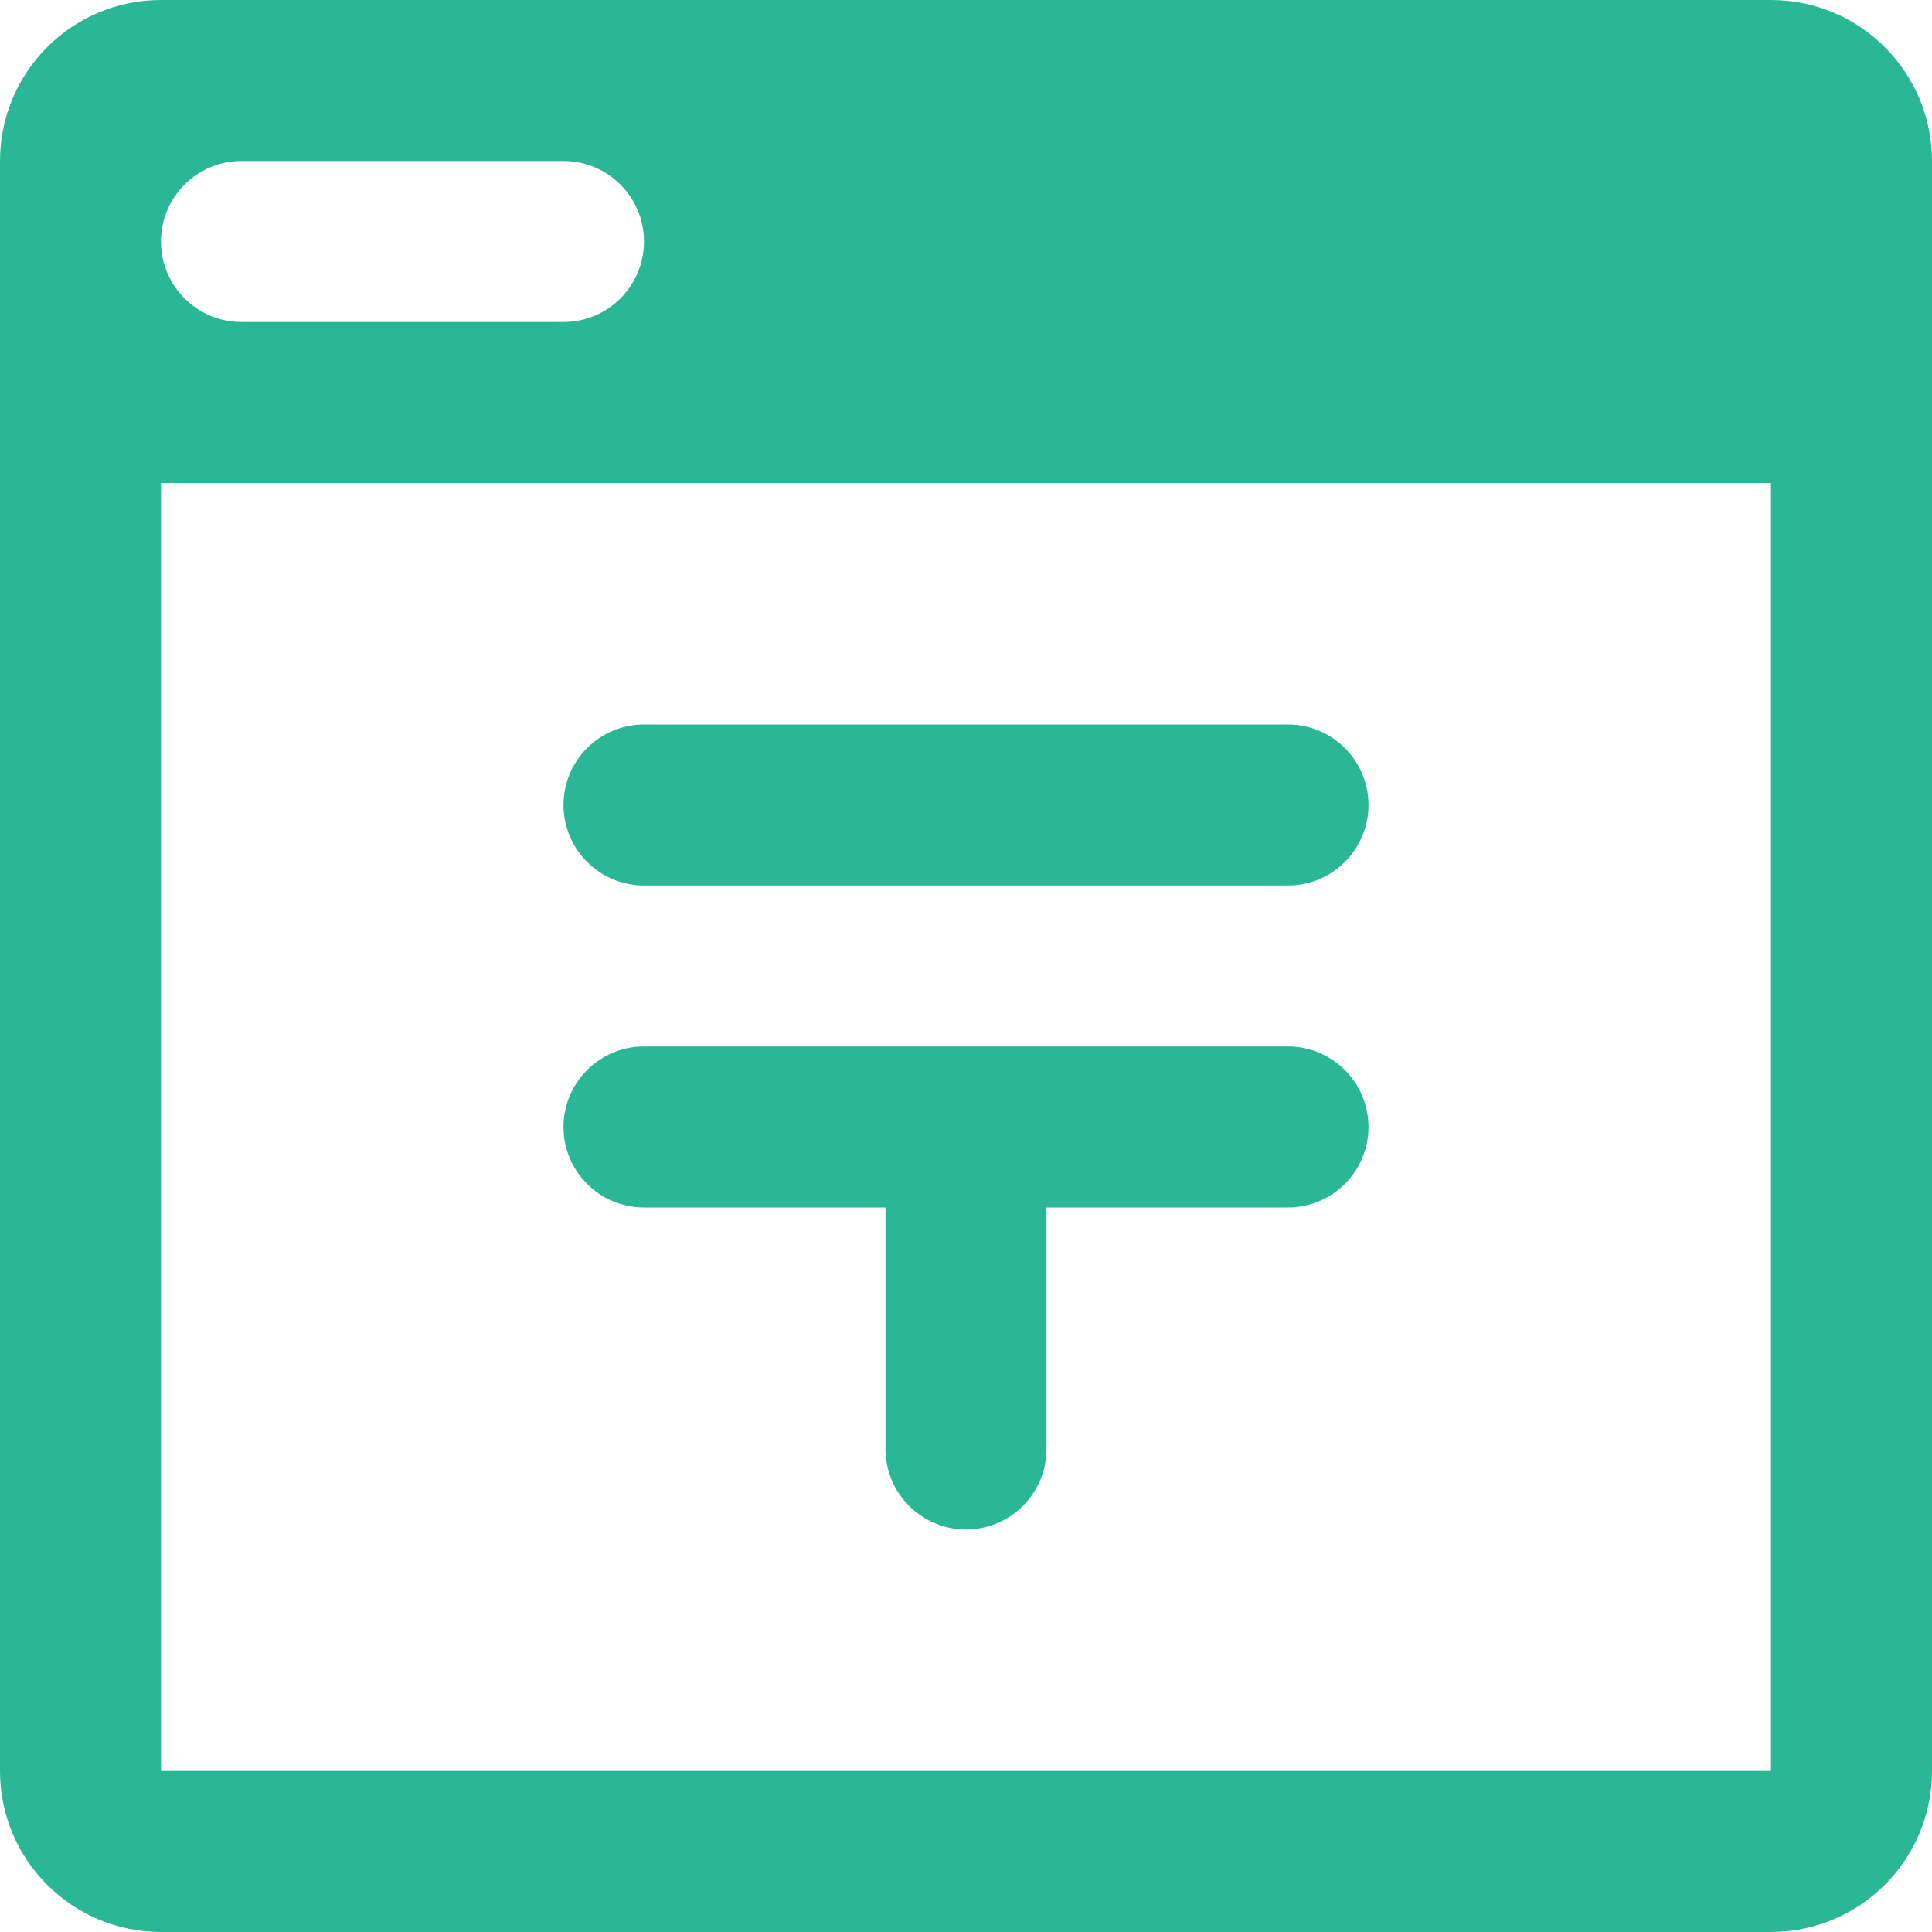 <?xml version="1.0" encoding="UTF-8"?>
<svg width="36px" height="36px" viewBox="0 0 36 36" version="1.1" xmlns="http://www.w3.org/2000/svg" xmlns:xlink="http://www.w3.org/1999/xlink">
    <!-- Generator: Sketch 56.3 (81716) - https://sketch.com -->
    <title>Group 8 Copy 2</title>
    <desc>Created with Sketch.</desc>
    <g id="2020" stroke="none" stroke-width="1" fill="none" fill-rule="evenodd">
        <g id="Work" transform="translate(-130, -134)" fill="#29B796" fill-rule="nonzero">
            <g id="Title" transform="translate(130, 122)">
                <g id="Group-8-Copy-2" transform="translate(0, 12)">
                    <path d="M33,9 L3,9 L3,33 L33,33 L33,9 Z M3,0 L33,0 C34.657,0 36,1.343 36,3 L36,33 C36,34.657 34.657,36 33,36 L3,36 C1.343,36 0,34.657 0,33 L0,3 C0,1.343 1.343,0 3,0 Z M19.5,22.5 L19.5,27 C19.5,27.828 18.828,28.5 18,28.5 C17.172,28.5 16.5,27.828 16.5,27 L16.5,22.5 L12,22.5 C11.172,22.5 10.5,21.828 10.5,21 C10.5,20.172 11.172,19.5 12,19.5 L24,19.5 C24.828,19.5 25.5,20.172 25.5,21 C25.5,21.828 24.828,22.5 24,22.5 L19.5,22.5 Z M12,13.5 L24,13.5 C24.828,13.5 25.5,14.172 25.5,15 C25.5,15.828 24.828,16.5 24,16.5 L12,16.5 C11.172,16.5 10.5,15.828 10.5,15 C10.5,14.172 11.172,13.5 12,13.5 Z M4.5,3 C3.672,3 3,3.672 3,4.5 C3,5.328 3.672,6 4.5,6 L10.5,6 C11.328,6 12,5.328 12,4.5 C12,3.672 11.328,3 10.5,3 L4.5,3 Z" id="Rectangle-5-Copy-2"></path>
                </g>
            </g>
        </g>
    </g>
</svg>
